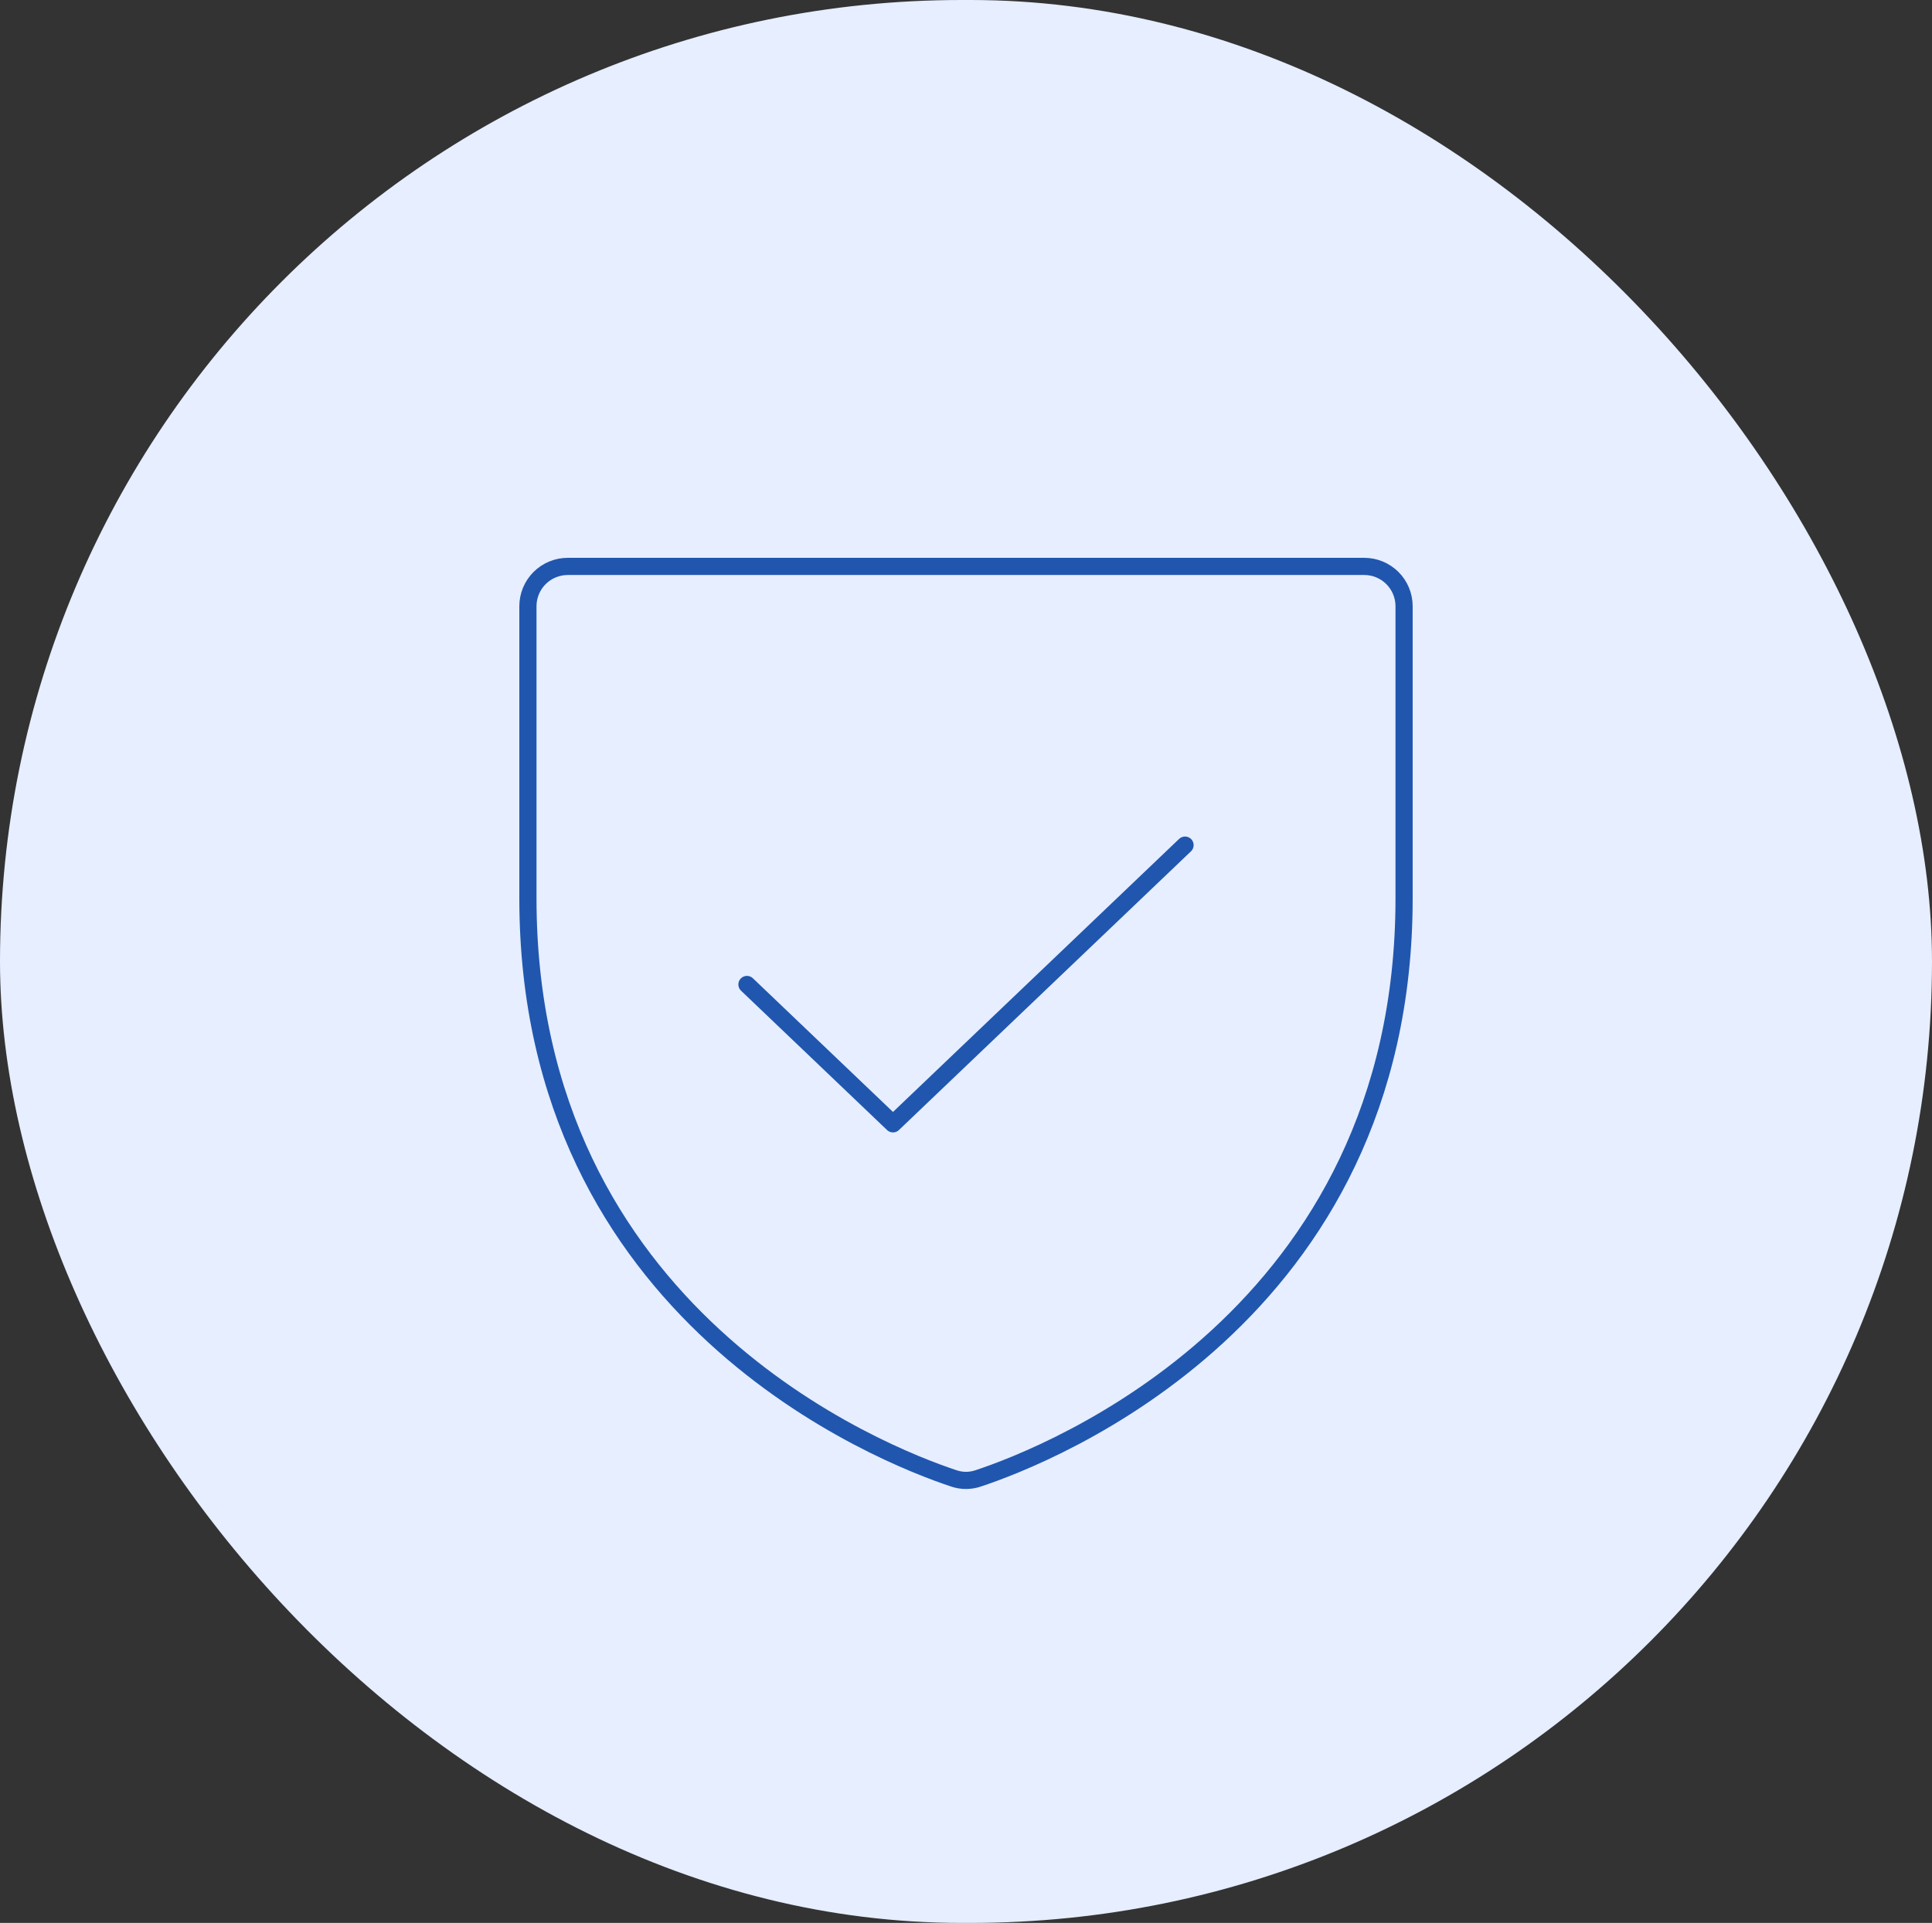 <?xml version="1.0" encoding="UTF-8"?> <svg xmlns="http://www.w3.org/2000/svg" width="225" height="224" viewBox="0 0 225 224" fill="none"><rect x="0" y="0" width="225" height="224" fill="#333333" stroke="none"/> <rect width="225" height="224" rx="112" fill="#E6EEFF"></rect> <g clip-path="url(#clip0_31_64)"> <path d="M61.481 104.632V70.619C61.481 69.389 61.97 68.209 62.839 67.339C63.709 66.47 64.889 65.981 66.119 65.981H158.881C160.111 65.981 161.291 66.47 162.161 67.339C163.03 68.209 163.519 69.389 163.519 70.619V104.632C163.519 153.341 122.179 169.478 113.924 172.215C113.001 172.532 111.999 172.532 111.076 172.215C102.821 169.478 61.481 153.341 61.481 104.632Z" stroke="#2056AE" stroke-width="2" stroke-linecap="round" stroke-linejoin="round"></path> <path d="M138.009 98.448L103.997 130.914L86.99 114.681" stroke="#2056AE" stroke-width="2" stroke-linecap="round" stroke-linejoin="round"></path> </g> <defs> <clipPath id="clip0_31_64"> <rect width="148.419" height="148.419" fill="white" transform="translate(38.291 42.791)"></rect> </clipPath> </defs> </svg> 